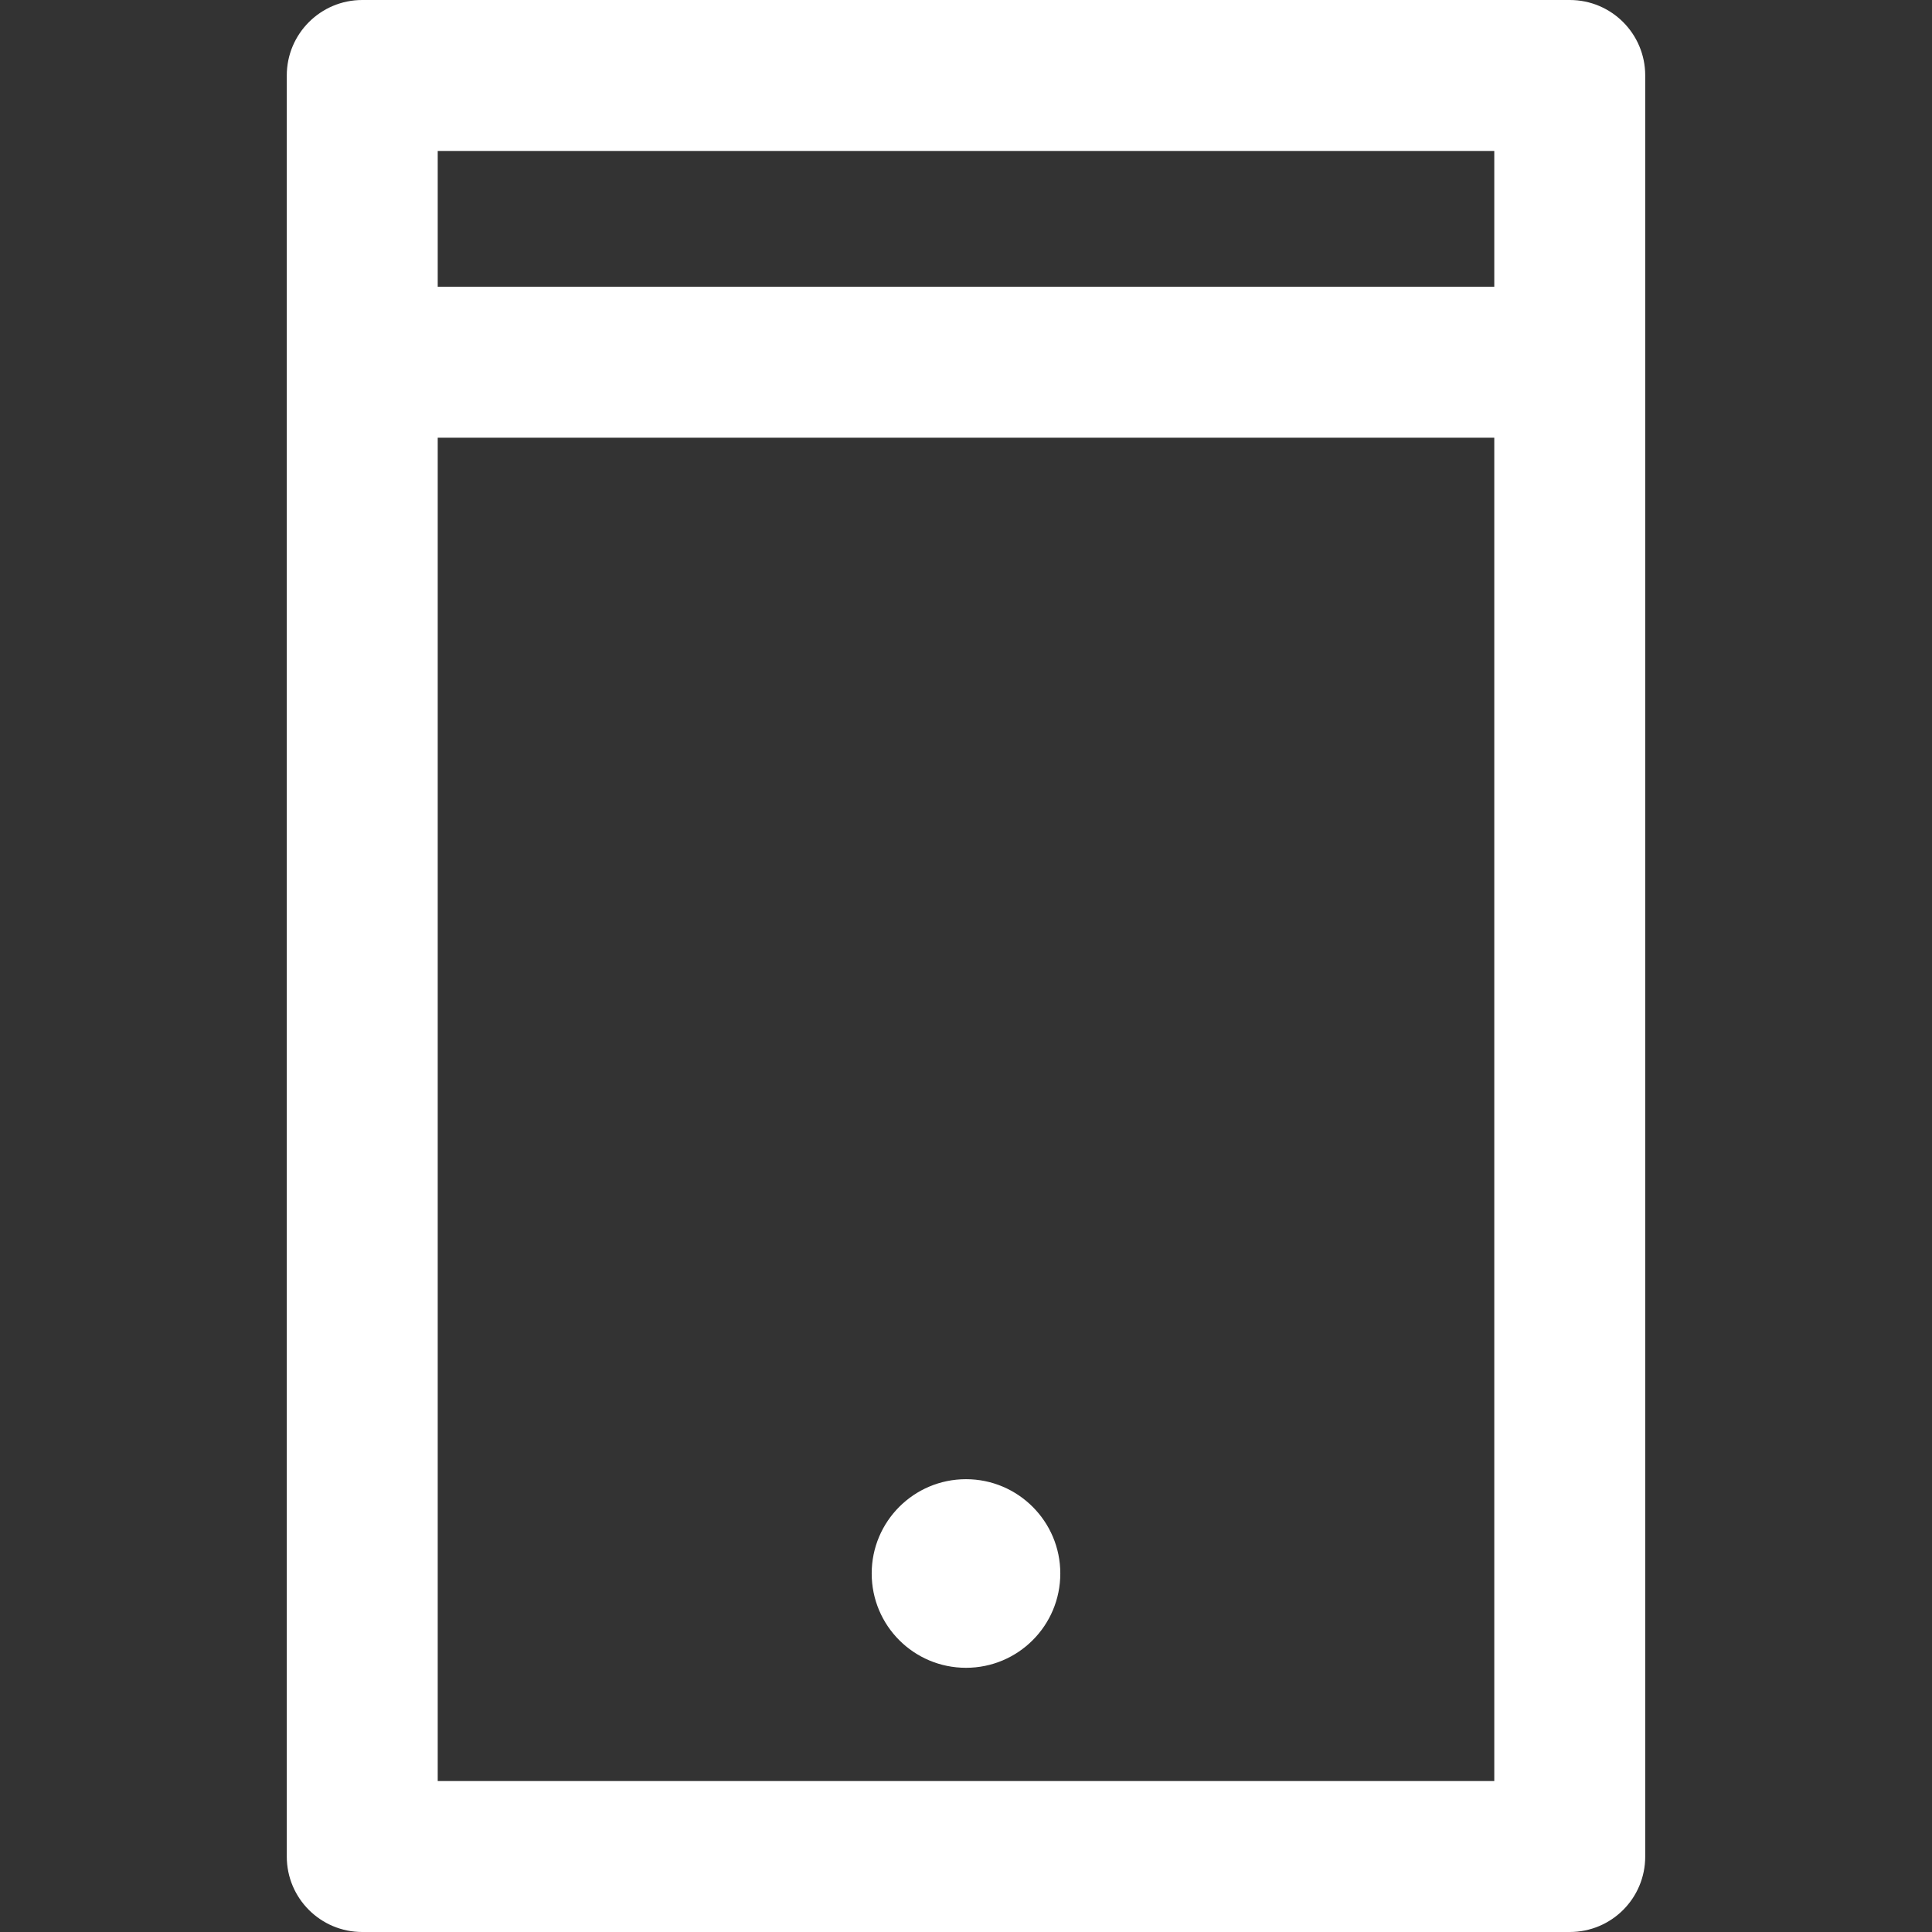 <?xml version="1.0" encoding="utf-8"?>
<!-- Generator: Adobe Illustrator 16.0.0, SVG Export Plug-In . SVG Version: 6.00 Build 0)  -->
<!DOCTYPE svg PUBLIC "-//W3C//DTD SVG 1.1//EN" "http://www.w3.org/Graphics/SVG/1.1/DTD/svg11.dtd">
<svg version="1.1" id="Capa_1" xmlns="http://www.w3.org/2000/svg" xmlns:xlink="http://www.w3.org/1999/xlink" x="0px" y="0px"
	 width="16px" height="16px" viewBox="0 0 16 16" enable-background="new 0 0 16 16" xml:space="preserve">
<rect x="0" y="0" width="16" height="16" fill="#333333" stroke="none"/>
<path fill="#FFFFFF" d="M13,0H3C2.655,0,2.375,0.28,2.375,0.625v14.75C2.375,15.721,2.655,16,3,16h10
	c0.346,0,0.625-0.279,0.625-0.625V0.625C13.625,0.28,13.346,0,13,0z M12.375,14.75h-8.75V3.625h8.75V14.75z M12.375,2.375h-8.75
	V1.25h8.75V2.375z M7.219,13.031c0-0.432,0.35-0.781,0.781-0.781s0.781,0.35,0.781,0.781c0,0.431-0.349,0.781-0.781,0.781
	S7.219,13.463,7.219,13.031z"/>
</svg>
